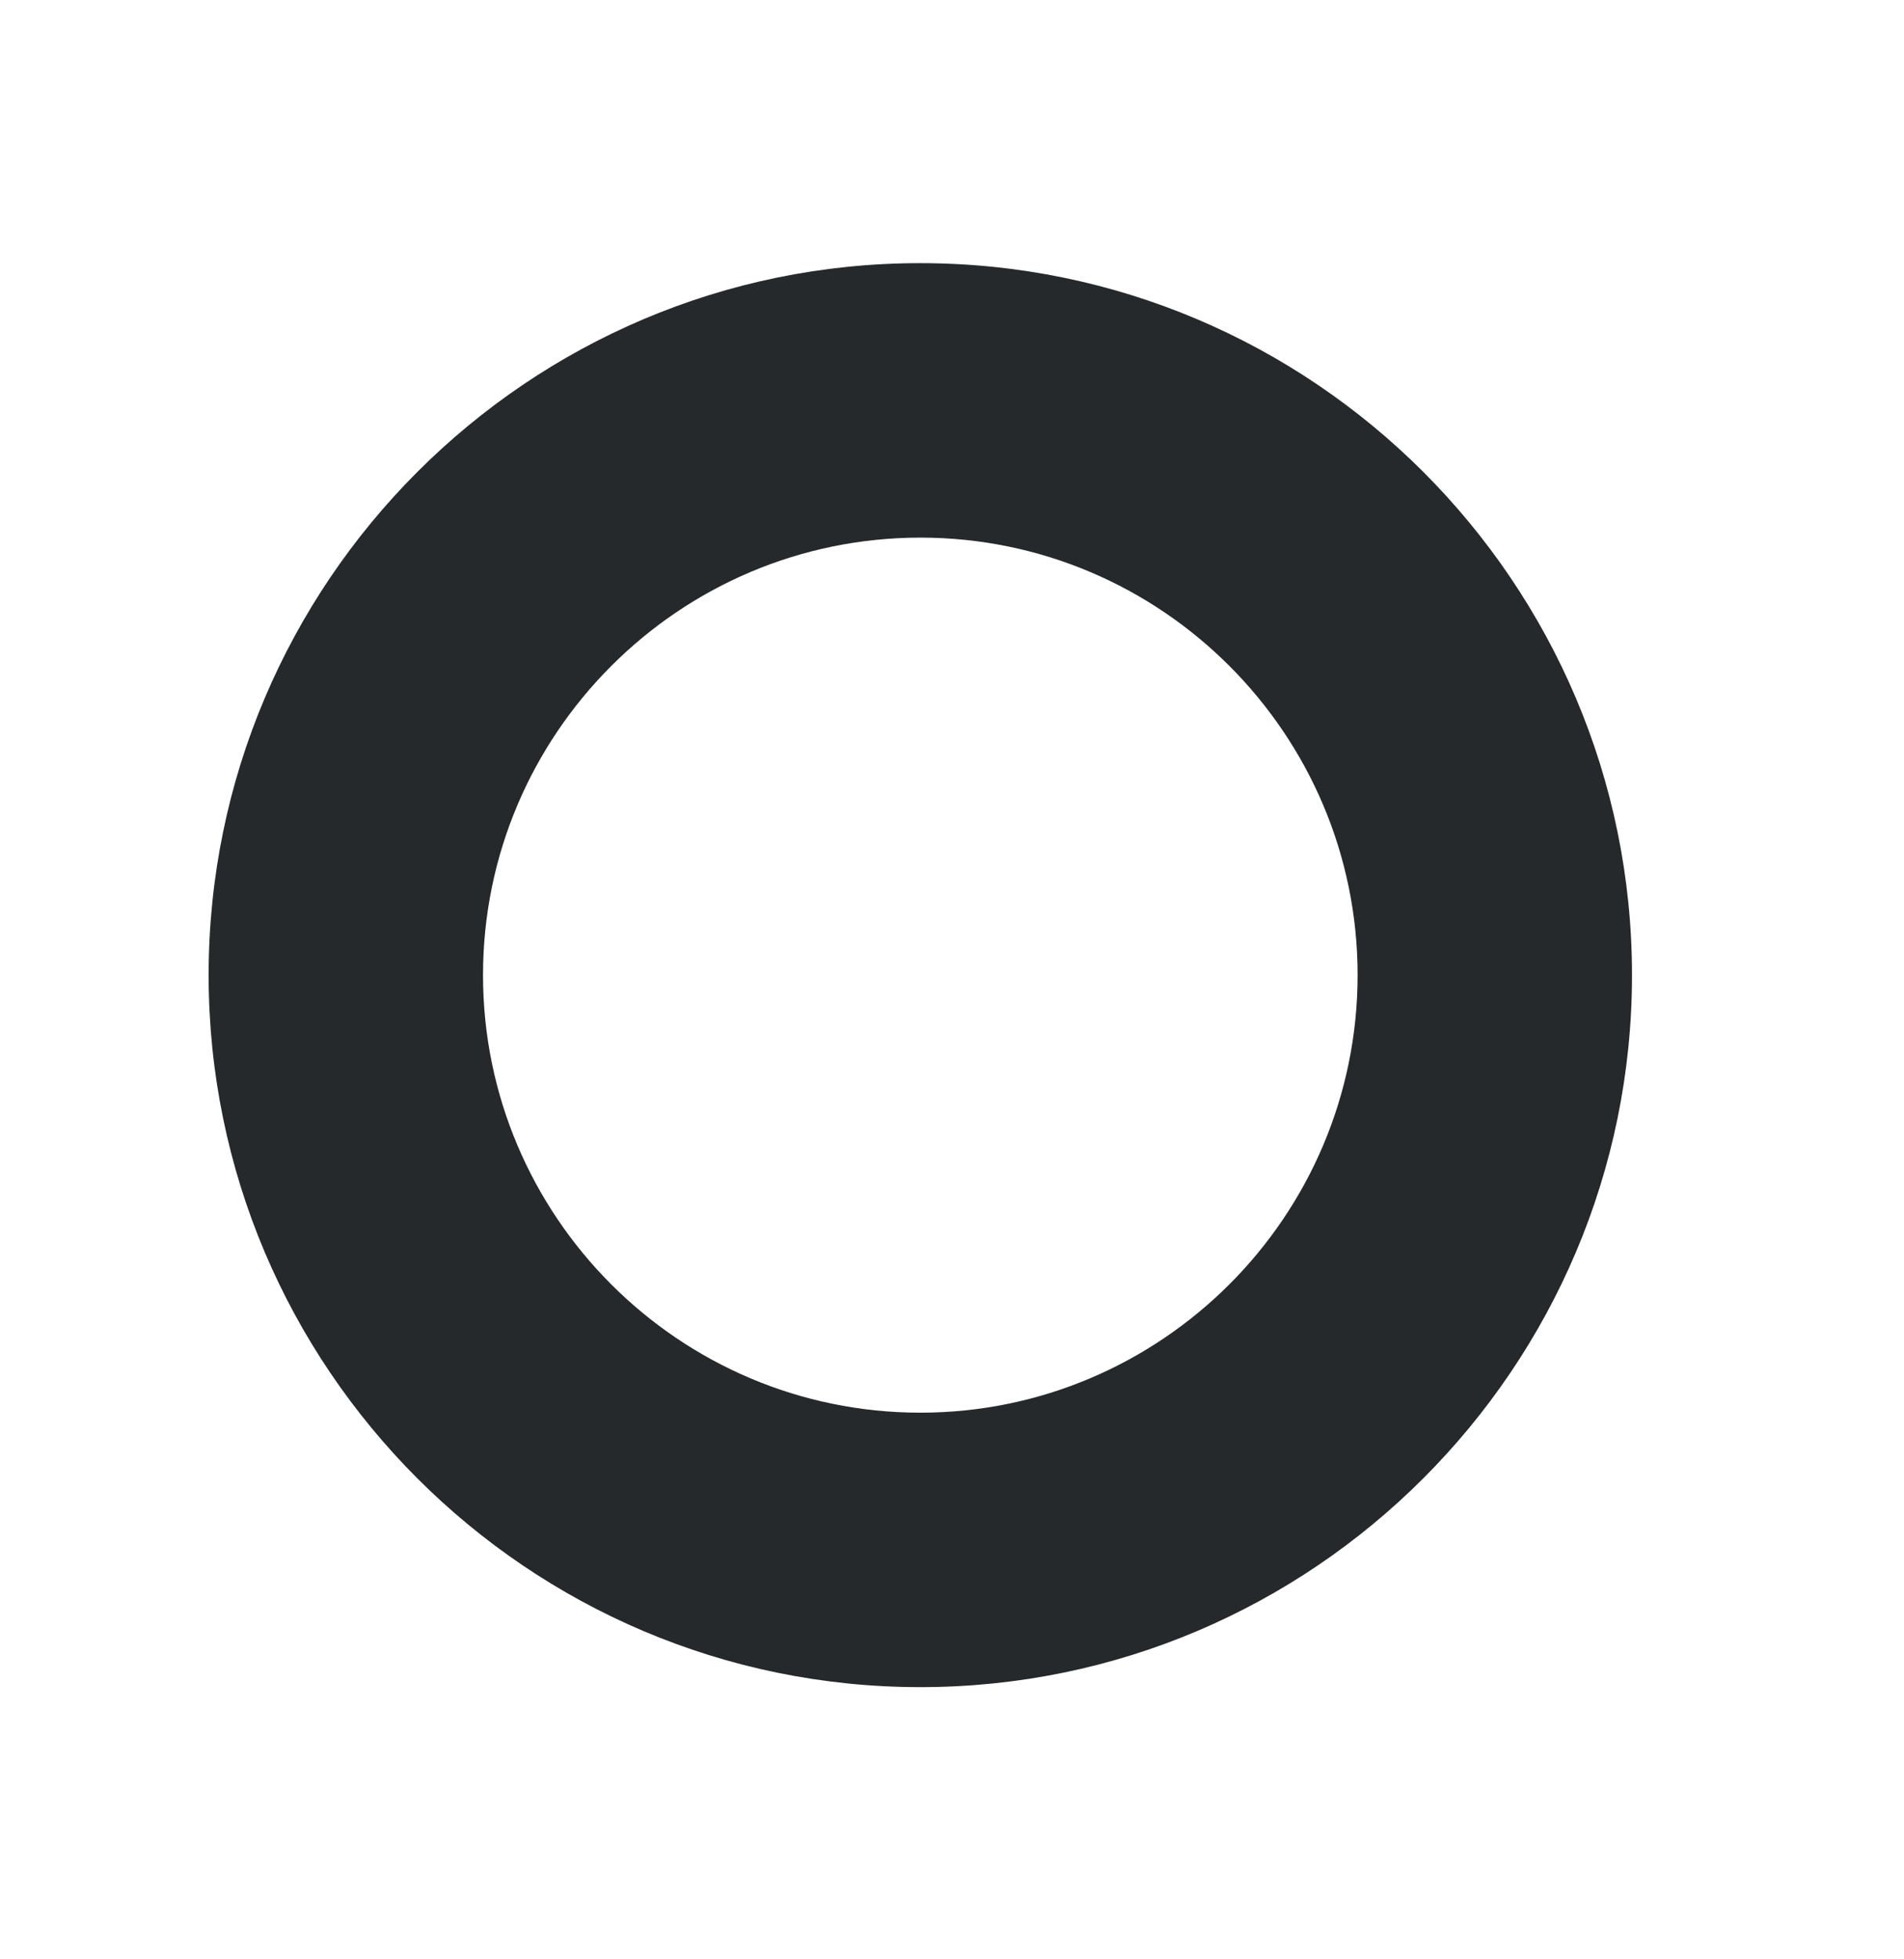 <?xml version="1.0" encoding="UTF-8"?> <svg xmlns="http://www.w3.org/2000/svg" width="35" height="36" viewBox="0 0 35 36" fill="none"> <path d="M30 17.917C30 10.703 24.131 4.835 16.917 4.835C13.311 4.834 10.04 6.302 7.672 8.671C5.303 11.04 3.835 14.31 3.835 17.917C3.836 25.13 9.704 30.999 16.917 30.999C20.524 30.999 23.795 29.532 26.163 27.163C28.533 24.794 30 21.524 30 17.917ZM22.599 23.598C21.143 25.053 19.133 25.956 16.918 25.956C12.485 25.956 8.879 22.35 8.879 17.917C8.879 15.701 9.781 13.691 11.237 12.236C12.691 10.78 14.702 9.879 16.919 9.878C21.349 9.878 24.956 13.485 24.956 17.916C24.956 20.133 24.055 22.142 22.599 23.598Z" fill="#26292C"></path> </svg> 